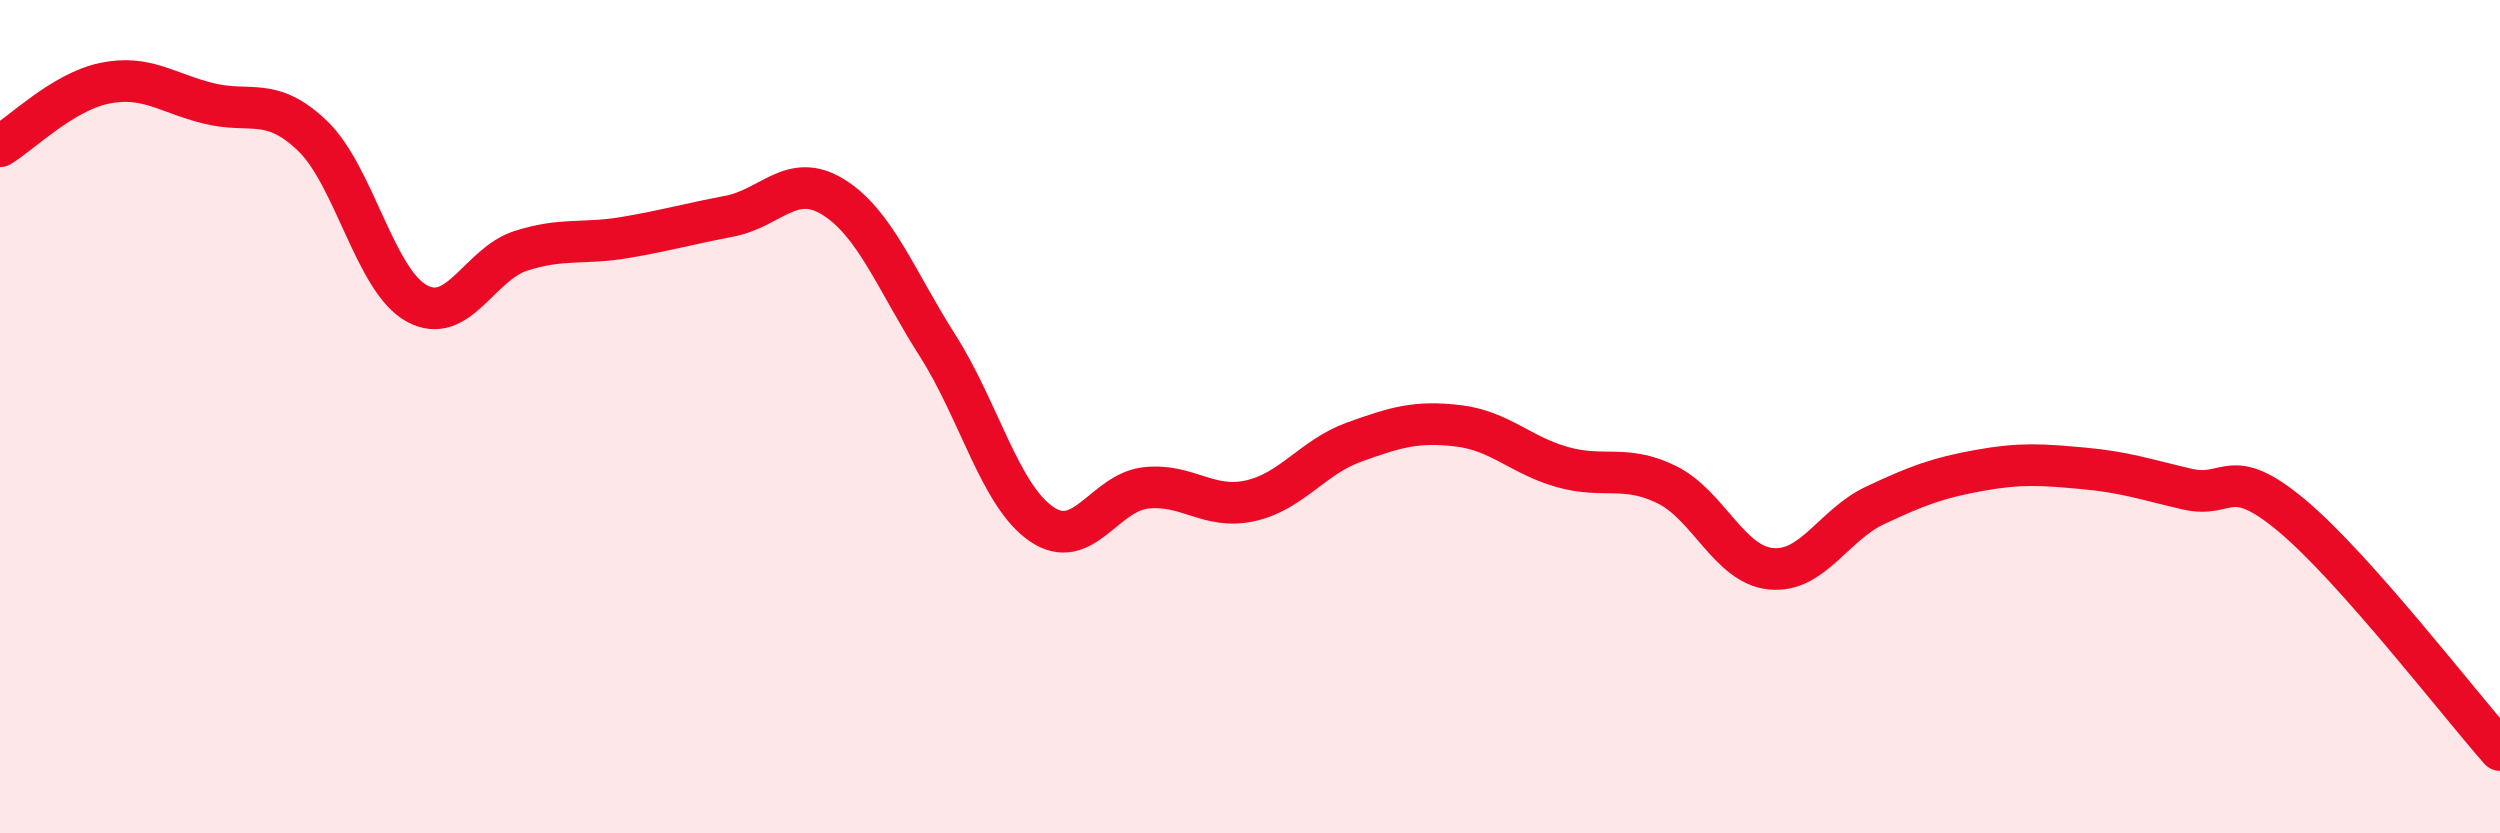 
    <svg width="60" height="20" viewBox="0 0 60 20" xmlns="http://www.w3.org/2000/svg">
      <path
        d="M 0,3.51 C 0.5,3.21 1.5,2.21 2.5,2 C 3.5,1.79 4,2.23 5,2.48 C 6,2.73 6.5,2.3 7.5,3.26 C 8.5,4.22 9,6.73 10,7.28 C 11,7.83 11.5,6.34 12.5,6.02 C 13.5,5.7 14,5.87 15,5.7 C 16,5.53 16.5,5.38 17.5,5.19 C 18.5,5 19,4.11 20,4.73 C 21,5.35 21.5,6.72 22.5,8.29 C 23.5,9.86 24,11.9 25,12.58 C 26,13.26 26.5,11.82 27.5,11.71 C 28.5,11.6 29,12.24 30,12.02 C 31,11.8 31.5,10.97 32.5,10.61 C 33.5,10.25 34,10.1 35,10.22 C 36,10.34 36.5,10.93 37.5,11.21 C 38.5,11.49 39,11.14 40,11.63 C 41,12.12 41.5,13.55 42.5,13.65 C 43.5,13.75 44,12.6 45,12.13 C 46,11.66 46.5,11.47 47.5,11.29 C 48.5,11.11 49,11.15 50,11.24 C 51,11.33 51.5,11.51 52.5,11.74 C 53.5,11.97 53.5,11.12 55,12.37 C 56.5,13.62 59,16.87 60,18L60 20L0 20Z"
        fill="#EB0A25"
        opacity="0.1"
        stroke-linecap="round"
        stroke-linejoin="round"
      />
      <path
        d="M 0,3.51 C 0.5,3.21 1.5,2.21 2.5,2 C 3.5,1.79 4,2.23 5,2.48 C 6,2.73 6.5,2.3 7.5,3.26 C 8.5,4.22 9,6.73 10,7.28 C 11,7.83 11.5,6.34 12.5,6.02 C 13.5,5.7 14,5.87 15,5.7 C 16,5.53 16.5,5.38 17.5,5.19 C 18.5,5 19,4.11 20,4.73 C 21,5.35 21.5,6.72 22.5,8.29 C 23.5,9.86 24,11.9 25,12.58 C 26,13.26 26.5,11.82 27.5,11.71 C 28.5,11.6 29,12.24 30,12.02 C 31,11.8 31.5,10.97 32.5,10.61 C 33.5,10.25 34,10.1 35,10.22 C 36,10.34 36.5,10.93 37.5,11.21 C 38.5,11.49 39,11.14 40,11.63 C 41,12.12 41.5,13.55 42.5,13.65 C 43.5,13.75 44,12.6 45,12.13 C 46,11.66 46.5,11.47 47.5,11.29 C 48.5,11.11 49,11.15 50,11.24 C 51,11.33 51.5,11.51 52.5,11.74 C 53.5,11.97 53.5,11.12 55,12.37 C 56.5,13.62 59,16.87 60,18"
        stroke="#EB0A25"
        stroke-width="1"
        fill="none"
        stroke-linecap="round"
        stroke-linejoin="round"
      />
    </svg>
  